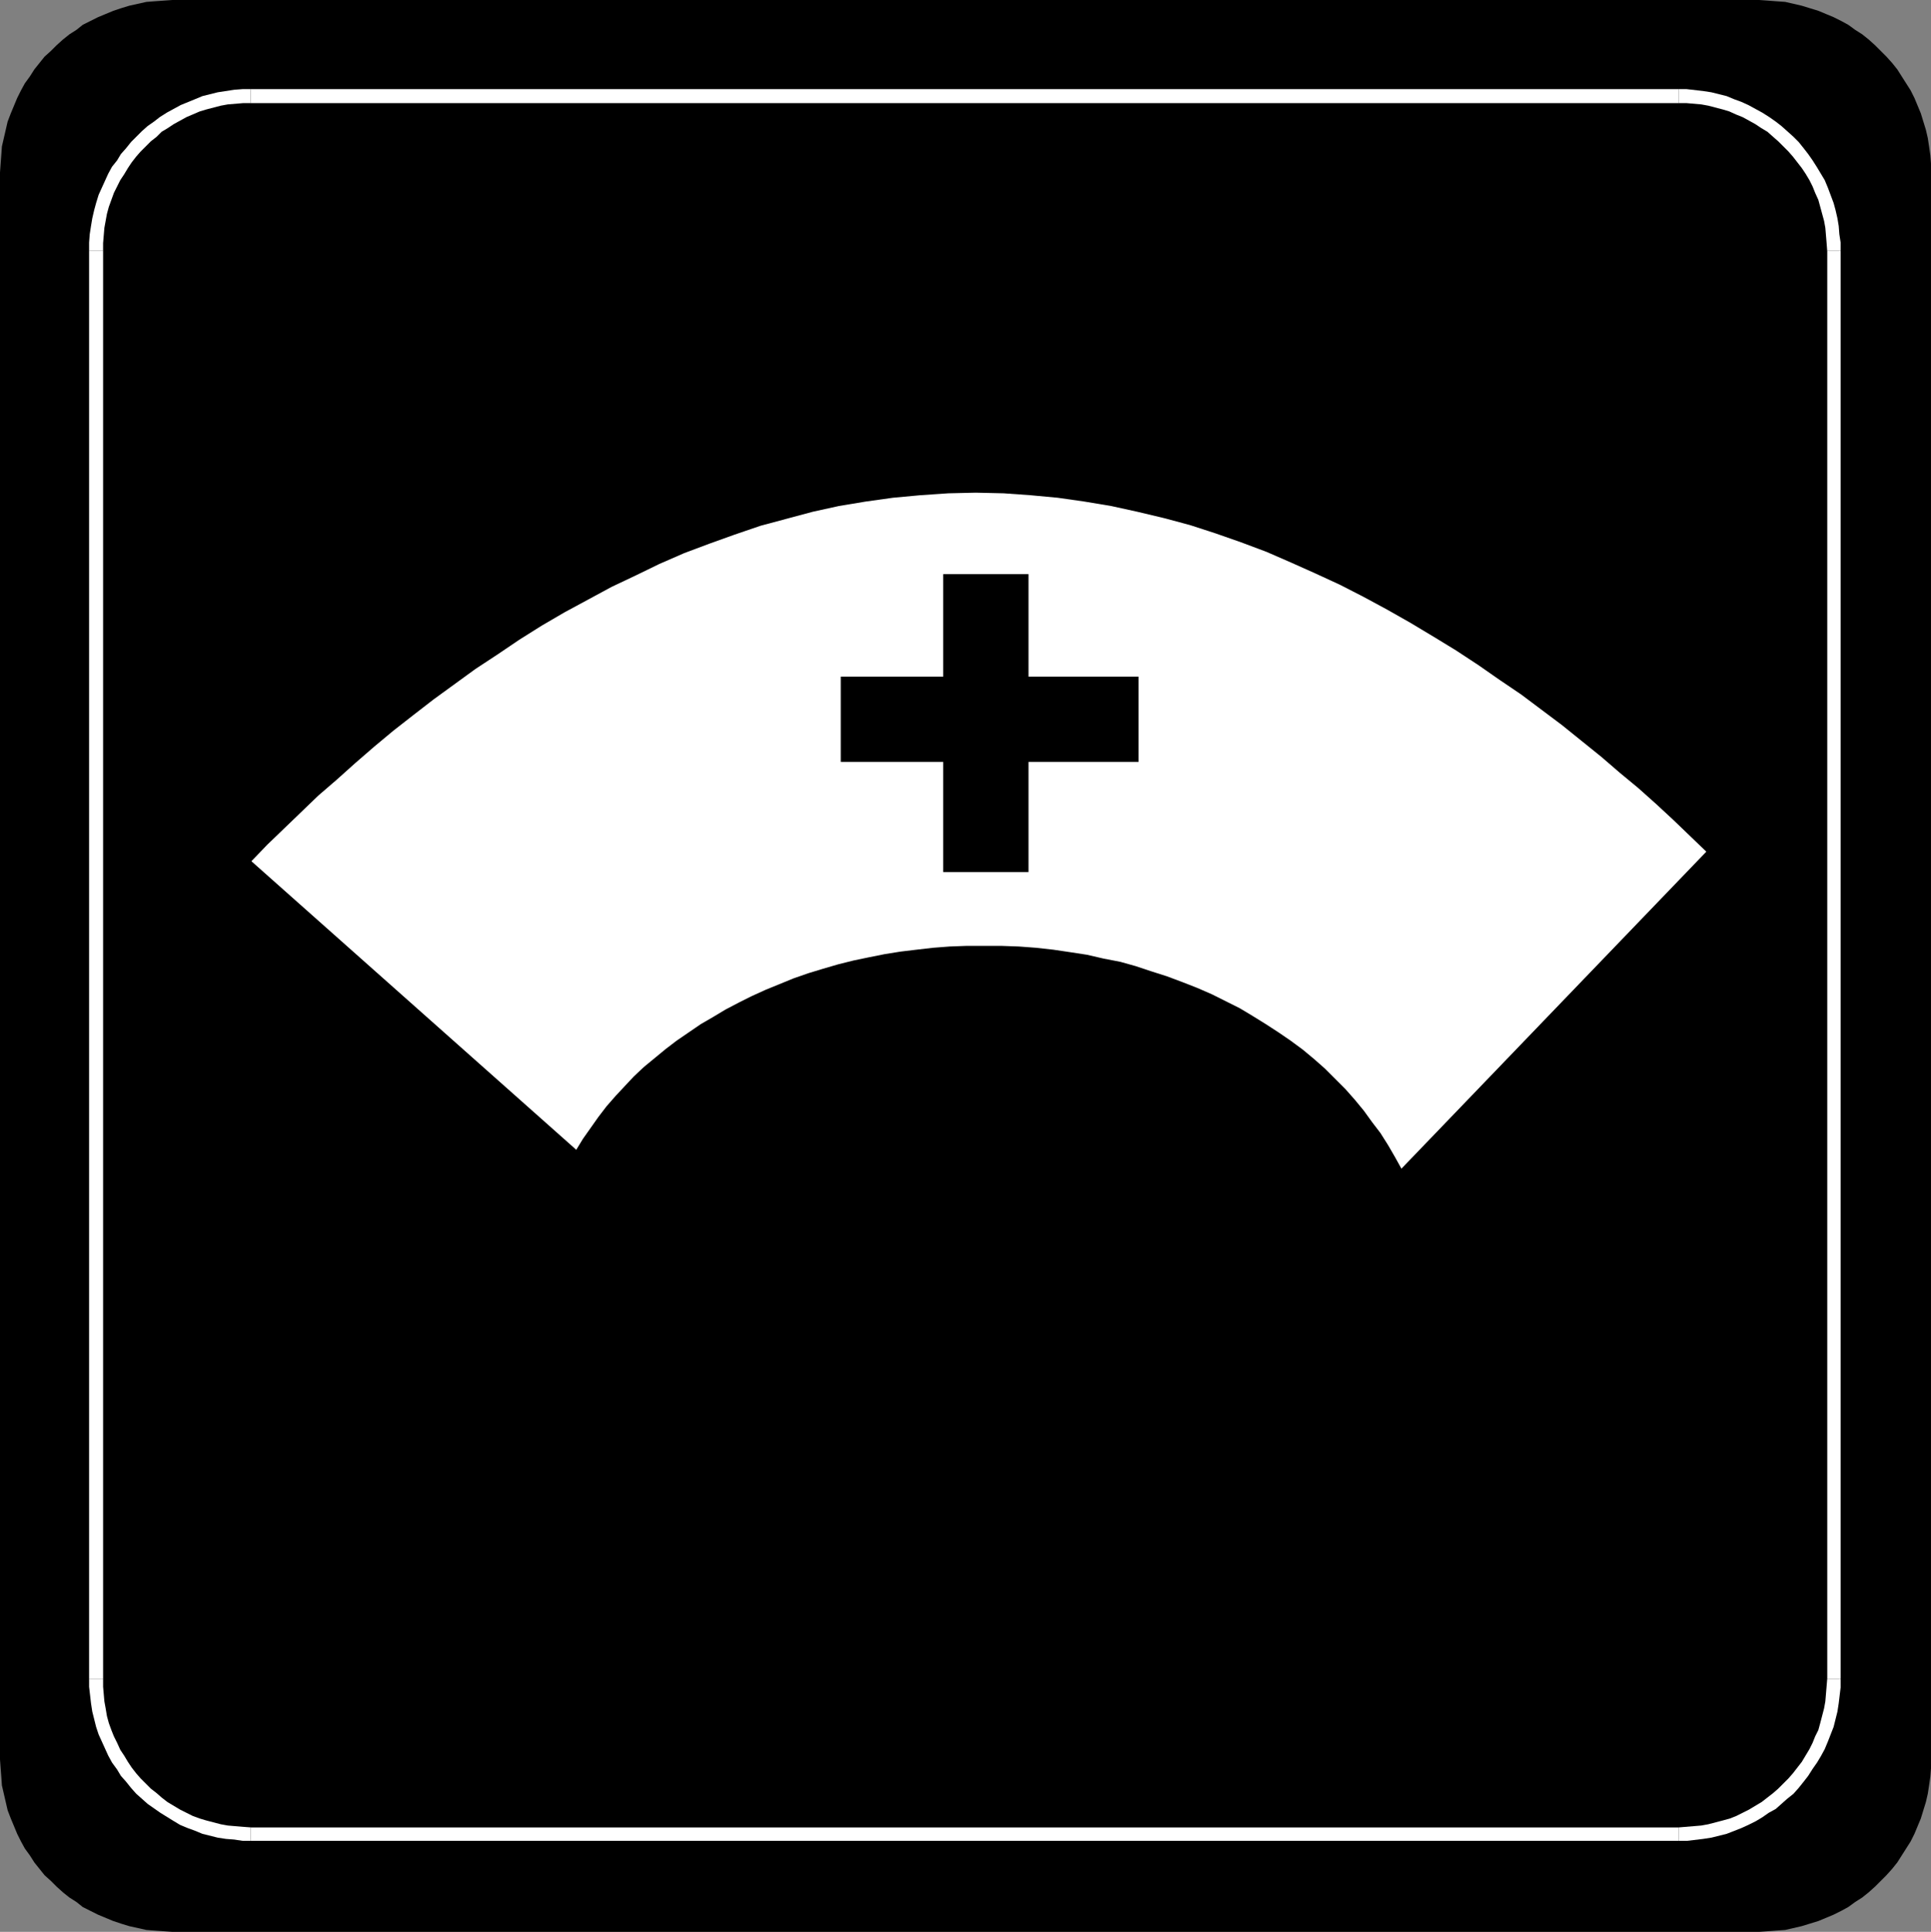 <?xml version="1.0" encoding="UTF-8" standalone="no"?>
<svg
   version="1.0"
   width="129.724mm"
   height="129.766mm"
   id="svg11"
   sodipodi:docname="Nurse 7.wmf"
   xmlns:inkscape="http://www.inkscape.org/namespaces/inkscape"
   xmlns:sodipodi="http://sodipodi.sourceforge.net/DTD/sodipodi-0.dtd"
   xmlns="http://www.w3.org/2000/svg"
   xmlns:svg="http://www.w3.org/2000/svg">
  <rect width="100%" height="100%" fill="#808080" stroke="none"/>
  <sodipodi:namedview
     id="namedview11"
     pagecolor="#ffffff"
     bordercolor="#000000"
     borderopacity="0.25"
     inkscape:showpageshadow="2"
     inkscape:pageopacity="0.0"
     inkscape:pagecheckerboard="0"
     inkscape:deskcolor="#d1d1d1"
     inkscape:document-units="mm" />
  <defs
     id="defs1">
    <pattern
       id="WMFhbasepattern"
       patternUnits="userSpaceOnUse"
       width="6"
       height="6"
       x="0"
       y="0" />
  </defs>
  <path
     style="fill:#000000;fill-opacity:1;fill-rule:evenodd;stroke:none"
     d="m 446.662,490.455 2.262,-0.162 2.101,-0.162 2.262,-0.162 2.101,-0.485 2.101,-0.485 2.101,-0.646 2.101,-0.646 1.939,-0.808 1.939,-0.808 1.939,-0.97 1.778,-0.97 1.778,-1.293 1.778,-1.131 1.616,-1.293 1.616,-1.454 1.454,-1.454 1.454,-1.454 1.454,-1.616 1.293,-1.616 1.131,-1.778 1.131,-1.778 1.131,-1.778 0.97,-1.939 0.808,-1.939 0.808,-1.939 0.646,-2.101 0.646,-2.101 0.485,-2.101 0.323,-2.101 0.323,-2.262 0.162,-2.101 V 446.662 43.794 41.531 l -0.162,-2.101 -0.323,-2.262 -0.323,-2.101 -0.485,-2.101 -0.646,-2.101 -0.646,-2.101 -0.808,-1.939 -0.808,-1.939 -0.97,-1.939 -1.131,-1.778 -1.131,-1.778 -1.131,-1.778 -1.293,-1.616 -1.454,-1.616 -1.454,-1.454 -1.454,-1.454 -1.616,-1.454 -1.616,-1.293 -1.778,-1.131 -1.778,-1.293 -1.778,-0.97 -1.939,-0.97 -1.939,-0.808 -1.939,-0.808 -2.101,-0.646 -2.101,-0.646 -2.101,-0.485 -2.101,-0.485 -2.262,-0.162 -2.101,-0.162 L 446.662,0 H 43.794 L 41.531,0.162 39.269,0.323 37.168,0.485 32.805,1.454 30.704,2.101 28.765,2.747 26.826,3.555 24.886,4.363 22.947,5.333 21.008,6.302 19.392,7.595 17.614,8.726 15.998,10.019 14.382,11.474 12.928,12.928 11.312,14.382 10.019,15.998 8.726,17.614 7.595,19.392 6.302,21.17 5.333,22.947 4.363,24.886 3.555,26.826 2.747,28.765 1.939,30.866 1.454,32.966 0.97,35.067 0.485,37.168 0.323,39.43 0.162,41.531 0,43.794 V 446.662 l 0.162,2.262 0.162,2.101 0.162,2.262 0.485,2.101 0.485,2.101 0.485,2.101 0.808,2.101 0.808,1.939 0.808,1.939 0.97,1.939 0.97,1.778 1.293,1.778 1.131,1.778 1.293,1.616 1.293,1.616 1.616,1.454 1.454,1.454 1.616,1.454 1.616,1.293 1.778,1.131 1.616,1.293 1.939,0.97 1.939,0.97 1.939,0.808 1.939,0.808 1.939,0.646 2.101,0.646 4.363,0.97 2.101,0.162 2.262,0.162 2.262,0.162 z"
     id="path1" />
  <path
     style="fill:#ffffff;fill-opacity:1;fill-rule:evenodd;stroke:none"
     d="m 426.3,467.347 h 0.162 1.939 l 4.04,-0.485 2.101,-0.323 3.878,-0.97 3.717,-1.454 1.778,-0.808 1.939,-0.97 1.616,-0.97 1.616,-1.131 1.778,-0.97 1.454,-1.293 1.454,-1.293 1.616,-1.293 1.293,-1.454 1.293,-1.616 1.131,-1.454 1.131,-1.778 1.131,-1.616 0.97,-1.616 0.97,-1.778 0.808,-1.939 1.454,-3.717 0.97,-3.878 0.323,-2.101 0.485,-4.04 v -1.939 -0.162 h -3.394 v -0.162 l -0.162,1.939 -0.323,3.878 -0.323,1.778 -0.97,3.717 -0.485,1.778 -0.808,1.616 -0.646,1.616 -0.808,1.616 -0.97,1.616 -0.97,1.616 -1.131,1.454 -1.131,1.454 -1.131,1.293 -1.293,1.293 -1.293,1.293 -1.293,1.131 -1.454,1.131 -1.454,1.131 -1.616,0.97 -1.616,0.97 -1.616,0.808 -1.616,0.808 -1.616,0.646 -1.778,0.485 -3.717,0.97 -1.778,0.323 -3.878,0.323 -1.939,0.162 h 0.162 z"
     id="path2" />
  <path
     style="fill:#ffffff;fill-opacity:1;fill-rule:evenodd;stroke:none"
     d="M 467.347,426.3 V 63.67 h -3.394 V 426.3 Z"
     id="path3" />
  <path
     style="fill:#ffffff;fill-opacity:1;fill-rule:evenodd;stroke:none"
     d="m 467.347,63.67 v 0 -2.101 l -0.323,-2.101 -0.162,-2.101 -0.323,-1.939 -0.485,-2.101 -0.485,-1.778 -1.454,-3.878 -0.808,-1.939 -0.97,-1.616 -0.97,-1.616 -1.131,-1.778 -1.131,-1.616 -1.131,-1.454 -1.293,-1.616 -1.293,-1.293 -1.616,-1.454 -1.454,-1.293 -1.454,-1.131 -1.616,-1.131 -1.778,-1.131 -1.778,-0.97 -1.778,-0.97 -1.778,-0.808 -1.778,-0.646 -1.939,-0.808 -3.878,-0.97 -2.101,-0.323 -4.202,-0.485 h -1.939 v 3.555 h 1.939 l 3.717,0.323 1.778,0.323 3.717,0.97 1.616,0.485 1.778,0.808 1.616,0.646 1.778,0.97 1.454,0.808 1.454,0.97 1.616,0.97 1.454,1.293 1.293,1.131 1.293,1.293 1.293,1.293 1.131,1.293 1.131,1.454 1.131,1.454 0.97,1.454 0.97,1.616 0.808,1.616 0.646,1.616 0.808,1.778 0.485,1.778 0.485,1.778 0.485,1.778 0.323,1.778 0.162,1.939 0.162,1.939 0.162,2.101 v -0.162 z"
     id="path4" />
  <path
     style="fill:#ffffff;fill-opacity:1;fill-rule:evenodd;stroke:none"
     d="M 426.3,22.624 H 63.67 V 26.179 H 426.3 Z"
     id="path5" />
  <path
     style="fill:#ffffff;fill-opacity:1;fill-rule:evenodd;stroke:none"
     d="m 63.67,22.624 h -2.101 l -2.101,0.162 -2.101,0.323 -2.101,0.323 -3.878,0.97 -1.939,0.808 -3.555,1.454 -3.555,1.939 -1.778,1.131 -1.454,1.131 -1.616,1.131 -1.454,1.293 -2.747,2.747 -1.293,1.616 -1.293,1.454 -0.97,1.616 -1.293,1.616 -0.97,1.778 -0.808,1.778 -0.808,1.778 -0.808,1.778 -0.646,2.101 -0.485,1.778 -0.485,2.101 -0.323,1.939 -0.323,2.101 -0.162,2.101 v 2.101 h 3.555 V 61.731 l 0.162,-1.939 0.162,-1.939 0.323,-1.778 0.323,-1.778 0.485,-1.778 0.646,-1.778 0.646,-1.778 0.808,-1.616 0.808,-1.616 0.97,-1.454 0.97,-1.616 0.97,-1.454 1.131,-1.454 1.131,-1.293 2.586,-2.586 1.454,-1.131 1.293,-1.293 1.616,-0.97 1.454,-0.97 3.232,-1.778 3.394,-1.454 1.616,-0.485 3.717,-0.97 1.778,-0.323 1.939,-0.162 1.939,-0.162 h 1.939 z"
     id="path6" />
  <path
     style="fill:#ffffff;fill-opacity:1;fill-rule:evenodd;stroke:none"
     d="M 22.624,63.67 V 426.3 h 3.555 V 63.67 Z"
     id="path7" />
  <path
     style="fill:#ffffff;fill-opacity:1;fill-rule:evenodd;stroke:none"
     d="m 22.624,426.3 v 1.939 l 0.485,4.202 0.323,2.101 0.485,1.939 0.485,1.939 0.646,1.939 0.808,1.778 1.616,3.555 0.97,1.778 1.293,1.778 0.97,1.616 1.293,1.454 1.293,1.616 1.293,1.454 1.454,1.293 1.454,1.293 1.616,1.131 1.616,1.131 3.394,2.101 1.616,0.97 1.939,0.808 1.778,0.646 1.939,0.808 3.878,0.97 2.101,0.323 2.101,0.162 2.101,0.323 h 2.101 v 0 -3.394 h 0.162 l -2.101,-0.162 -1.939,-0.162 -1.939,-0.162 -1.778,-0.323 -3.717,-0.97 -1.616,-0.485 -1.778,-0.646 -1.616,-0.808 -1.616,-0.808 -3.232,-1.939 -1.454,-1.131 -1.293,-1.131 -1.454,-1.131 -1.293,-1.293 -1.293,-1.293 -1.131,-1.293 -1.131,-1.454 -0.97,-1.454 -0.97,-1.616 -0.97,-1.454 -0.808,-1.778 -0.808,-1.616 -0.646,-1.616 -0.646,-1.778 -0.485,-1.778 -0.323,-1.939 -0.323,-1.778 -0.323,-3.717 v -1.939 z"
     id="path8" />
  <path
     style="fill:#ffffff;fill-opacity:1;fill-rule:evenodd;stroke:none"
     d="M 63.67,467.347 H 426.3 v -3.394 H 63.67 Z"
     id="path9" />
  <path
     style="fill:#ffffff;fill-opacity:1;fill-rule:evenodd;stroke:none"
     d="m 355.843,296.697 -1.616,-2.909 -1.778,-3.07 -1.939,-3.07 -2.101,-2.747 -2.101,-2.909 -2.262,-2.747 -2.424,-2.747 -2.586,-2.586 -2.586,-2.586 -2.747,-2.424 -2.909,-2.424 -3.07,-2.262 -3.07,-2.101 -3.232,-2.101 -3.394,-2.101 -3.232,-1.939 -3.555,-1.778 -3.555,-1.778 -3.717,-1.616 -3.717,-1.454 -3.878,-1.454 -4.04,-1.293 -3.878,-1.293 -4.04,-1.131 -4.202,-0.808 -4.202,-0.97 -4.202,-0.646 -4.363,-0.646 -4.363,-0.485 -4.363,-0.323 -4.525,-0.162 h -4.525 -4.202 l -4.363,0.162 -4.202,0.323 -4.202,0.485 -4.04,0.485 -4.04,0.646 -4.04,0.808 -3.878,0.808 -3.878,0.97 -3.878,1.131 -3.717,1.131 -3.717,1.293 -3.555,1.454 -3.555,1.454 -3.555,1.616 -3.232,1.616 -3.394,1.778 -3.232,1.939 -3.07,1.778 -3.07,2.101 -3.07,2.101 -2.747,2.101 -2.747,2.262 -2.747,2.262 -2.586,2.424 -2.424,2.586 -2.262,2.424 -2.262,2.586 -2.101,2.747 -1.939,2.747 -1.939,2.747 -1.778,2.909 v -0.162 l -82.416,-73.205 4.04,-4.202 4.202,-4.04 4.363,-4.202 4.363,-4.202 4.686,-4.04 4.686,-4.202 4.848,-4.202 4.848,-4.04 5.171,-4.04 5.01,-3.878 5.333,-3.878 5.333,-3.878 5.656,-3.717 5.494,-3.717 5.656,-3.555 5.818,-3.394 5.979,-3.232 5.979,-3.232 6.141,-2.909 5.979,-2.909 6.302,-2.747 6.464,-2.424 6.302,-2.262 6.626,-2.262 6.626,-1.778 6.626,-1.778 6.626,-1.454 6.787,-1.131 6.949,-0.97 6.949,-0.646 7.11,-0.485 6.949,-0.162 7.11,0.162 6.787,0.485 6.949,0.646 6.787,0.97 6.787,1.131 6.626,1.454 6.787,1.616 6.626,1.778 6.464,2.101 6.464,2.262 6.464,2.424 6.302,2.747 6.141,2.747 6.302,2.909 5.979,3.07 5.979,3.232 5.979,3.394 5.656,3.394 5.818,3.555 5.656,3.717 5.333,3.717 5.494,3.717 5.171,3.878 5.171,3.878 5.01,4.04 5.01,4.04 4.686,4.04 4.686,3.878 4.525,4.04 4.363,4.04 4.202,4.04 4.202,4.04 z"
     id="path10" />
  <path
     style="fill:#000000;fill-opacity:1;fill-rule:evenodd;stroke:none"
     d="M 289.102,171.781 H 261.145 v -26.018 h -21.654 v 26.018 h -26.018 v 21.654 h 26.018 v 27.957 h 21.654 v -27.957 h 27.957 z"
     id="path11" />
</svg>
